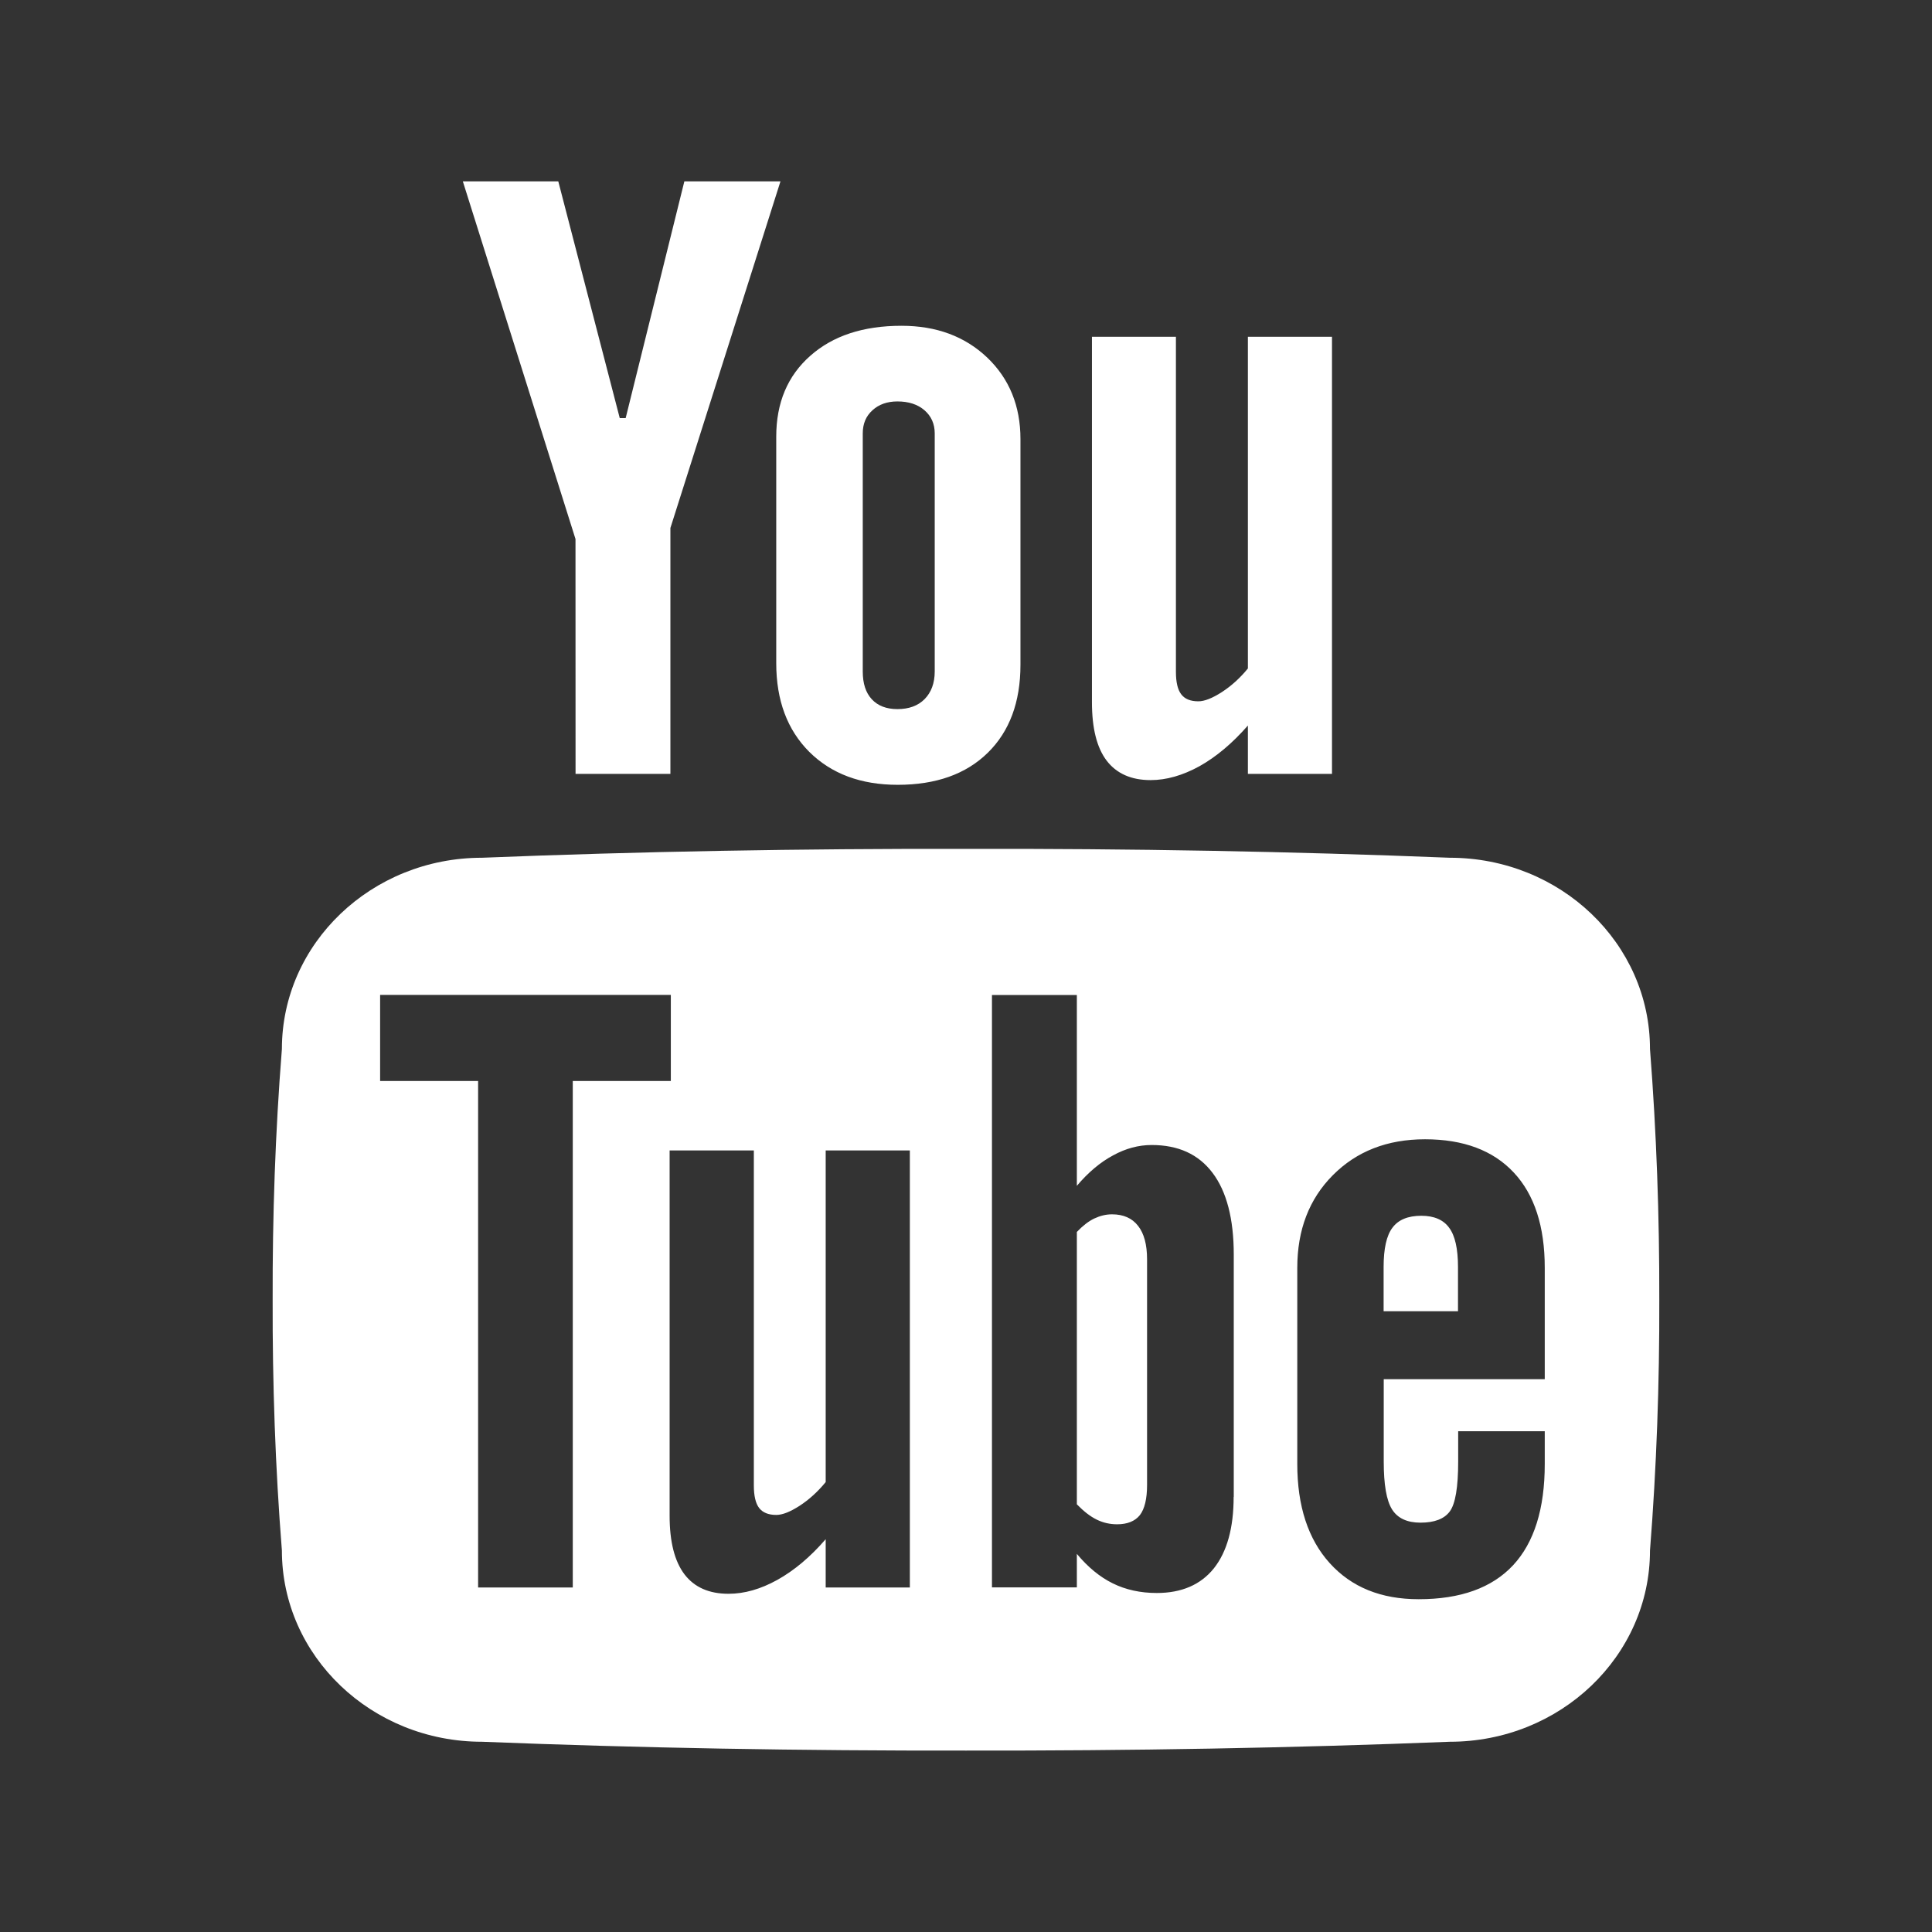 <svg version="1.1" id="Layer_1" xmlns="http://www.w3.org/2000/svg" xmlns:xlink="http://www.w3.org/1999/xlink" x="0px" y="0px"
	 width="32px" height="32px" viewBox="-4.516 -6.004 32 32" enable-background="new -4.516 -6.004 32 32" xml:space="preserve">
<rect x="-4.516" y="-6.004" width="32" height="32" fill="#333333" stroke="none"/>
<g>
	<path fill="#FFFFFF" d="M5.017,6.814h1.571V2.741L8.411-3H6.819L5.847,0.921H5.749L4.731-3H3.15l1.866,5.924L5.017,6.814
		L5.017,6.814z M8.341,4.981c0,0.615,0.183,1.104,0.547,1.468c0.367,0.364,0.855,0.546,1.465,0.546c0.632,0,1.13-0.176,1.491-0.53
		c0.36-0.353,0.542-0.838,0.542-1.458V1.269c0-0.55-0.185-1.002-0.552-1.352c-0.369-0.35-0.841-0.525-1.418-0.525
		c-0.634,0-1.137,0.165-1.512,0.498C8.529,0.221,8.341,0.667,8.341,1.228V4.981z M9.774,1.174c0-0.159,0.053-0.286,0.161-0.383
		c0.106-0.097,0.244-0.146,0.413-0.146c0.185,0,0.335,0.048,0.448,0.146c0.112,0.097,0.17,0.225,0.17,0.383v3.943
		c0,0.194-0.058,0.347-0.167,0.458c-0.111,0.112-0.262,0.166-0.451,0.166c-0.183,0-0.325-0.055-0.425-0.164
		c-0.1-0.108-0.149-0.261-0.149-0.459V1.174z M14.541,6.917c0.262,0,0.531-0.077,0.81-0.23c0.277-0.155,0.544-0.379,0.802-0.674
		v0.801h1.393v-7.24h-1.393v5.494c-0.131,0.16-0.274,0.289-0.431,0.391c-0.157,0.101-0.287,0.153-0.39,0.153
		c-0.131,0-0.225-0.039-0.283-0.116c-0.059-0.076-0.088-0.202-0.088-0.372v-5.55H13.57v6.052c0,0.43,0.08,0.754,0.244,0.969
		C13.977,6.808,14.22,6.917,14.541,6.917z M19.026,14.133c-0.223,0-0.381,0.066-0.479,0.198c-0.099,0.131-0.146,0.35-0.146,0.651
		v0.732h1.232v-0.732c0-0.303-0.049-0.521-0.147-0.651C19.391,14.2,19.238,14.133,19.026,14.133z M22.813,11.371
		c0-1.749-1.484-3.168-3.316-3.168c-2.614-0.105-5.288-0.153-8.014-0.147c-2.727-0.005-5.4,0.042-8.015,0.147
		c-1.83,0-3.315,1.419-3.315,3.168C0.043,12.755-0.004,14.14,0,15.524c-0.004,1.385,0.043,2.77,0.153,4.153
		c0,1.749,1.485,3.168,3.316,3.168c2.613,0.104,5.287,0.15,8.014,0.146c2.726,0.004,5.399-0.042,8.014-0.146
		c1.831,0,3.316-1.419,3.316-3.168c0.109-1.384,0.158-2.769,0.154-4.153C22.97,14.14,22.921,12.755,22.813,11.371z M4.971,20.29
		H3.403v-8.389H1.78v-1.426h4.815v1.426H4.971V20.29z M10.553,20.29H9.16v-0.8c-0.256,0.296-0.523,0.519-0.801,0.674
		c-0.278,0.154-0.546,0.23-0.809,0.23c-0.321,0-0.564-0.107-0.728-0.321c-0.165-0.217-0.247-0.54-0.247-0.972v-6.05H7.97V18.6
		c0,0.17,0.029,0.296,0.087,0.372c0.058,0.076,0.153,0.116,0.284,0.116c0.103,0,0.231-0.051,0.388-0.152
		c0.156-0.102,0.3-0.232,0.431-0.392v-5.493h1.394V20.29z M15.917,18.789c0,0.515-0.11,0.909-0.327,1.183
		c-0.218,0.272-0.535,0.409-0.946,0.409c-0.272,0-0.516-0.054-0.73-0.16c-0.213-0.105-0.411-0.268-0.594-0.488v0.555h-1.406v-9.812
		h1.406v3.161c0.188-0.222,0.388-0.391,0.598-0.503c0.212-0.117,0.425-0.173,0.641-0.173c0.441,0,0.776,0.152,1.01,0.463
		c0.232,0.308,0.35,0.761,0.35,1.351V18.789z M21.068,16.84h-2.665v1.364c0,0.38,0.045,0.645,0.138,0.793
		c0.092,0.146,0.25,0.219,0.471,0.219c0.23,0,0.394-0.062,0.485-0.186c0.092-0.124,0.139-0.399,0.139-0.826v-0.502h1.434v0.542
		c0,0.744-0.176,1.302-0.524,1.677c-0.35,0.375-0.871,0.563-1.564,0.563c-0.625,0-1.113-0.199-1.474-0.598
		c-0.358-0.397-0.537-0.945-0.537-1.643v-3.248c0-0.627,0.196-1.14,0.59-1.535c0.394-0.396,0.902-0.594,1.526-0.594
		c0.636,0,1.127,0.184,1.469,0.55c0.343,0.366,0.514,0.893,0.514,1.579V16.84z M13.902,14.109c-0.1,0-0.197,0.024-0.295,0.07
		c-0.097,0.047-0.191,0.121-0.287,0.222v4.511c0.114,0.117,0.223,0.202,0.33,0.254c0.106,0.052,0.218,0.077,0.337,0.077
		c0.169,0,0.296-0.051,0.377-0.152c0.078-0.102,0.119-0.268,0.119-0.499v-3.738c0-0.243-0.05-0.429-0.149-0.554
		C14.235,14.172,14.09,14.109,13.902,14.109z"/>
</g>
</svg>
